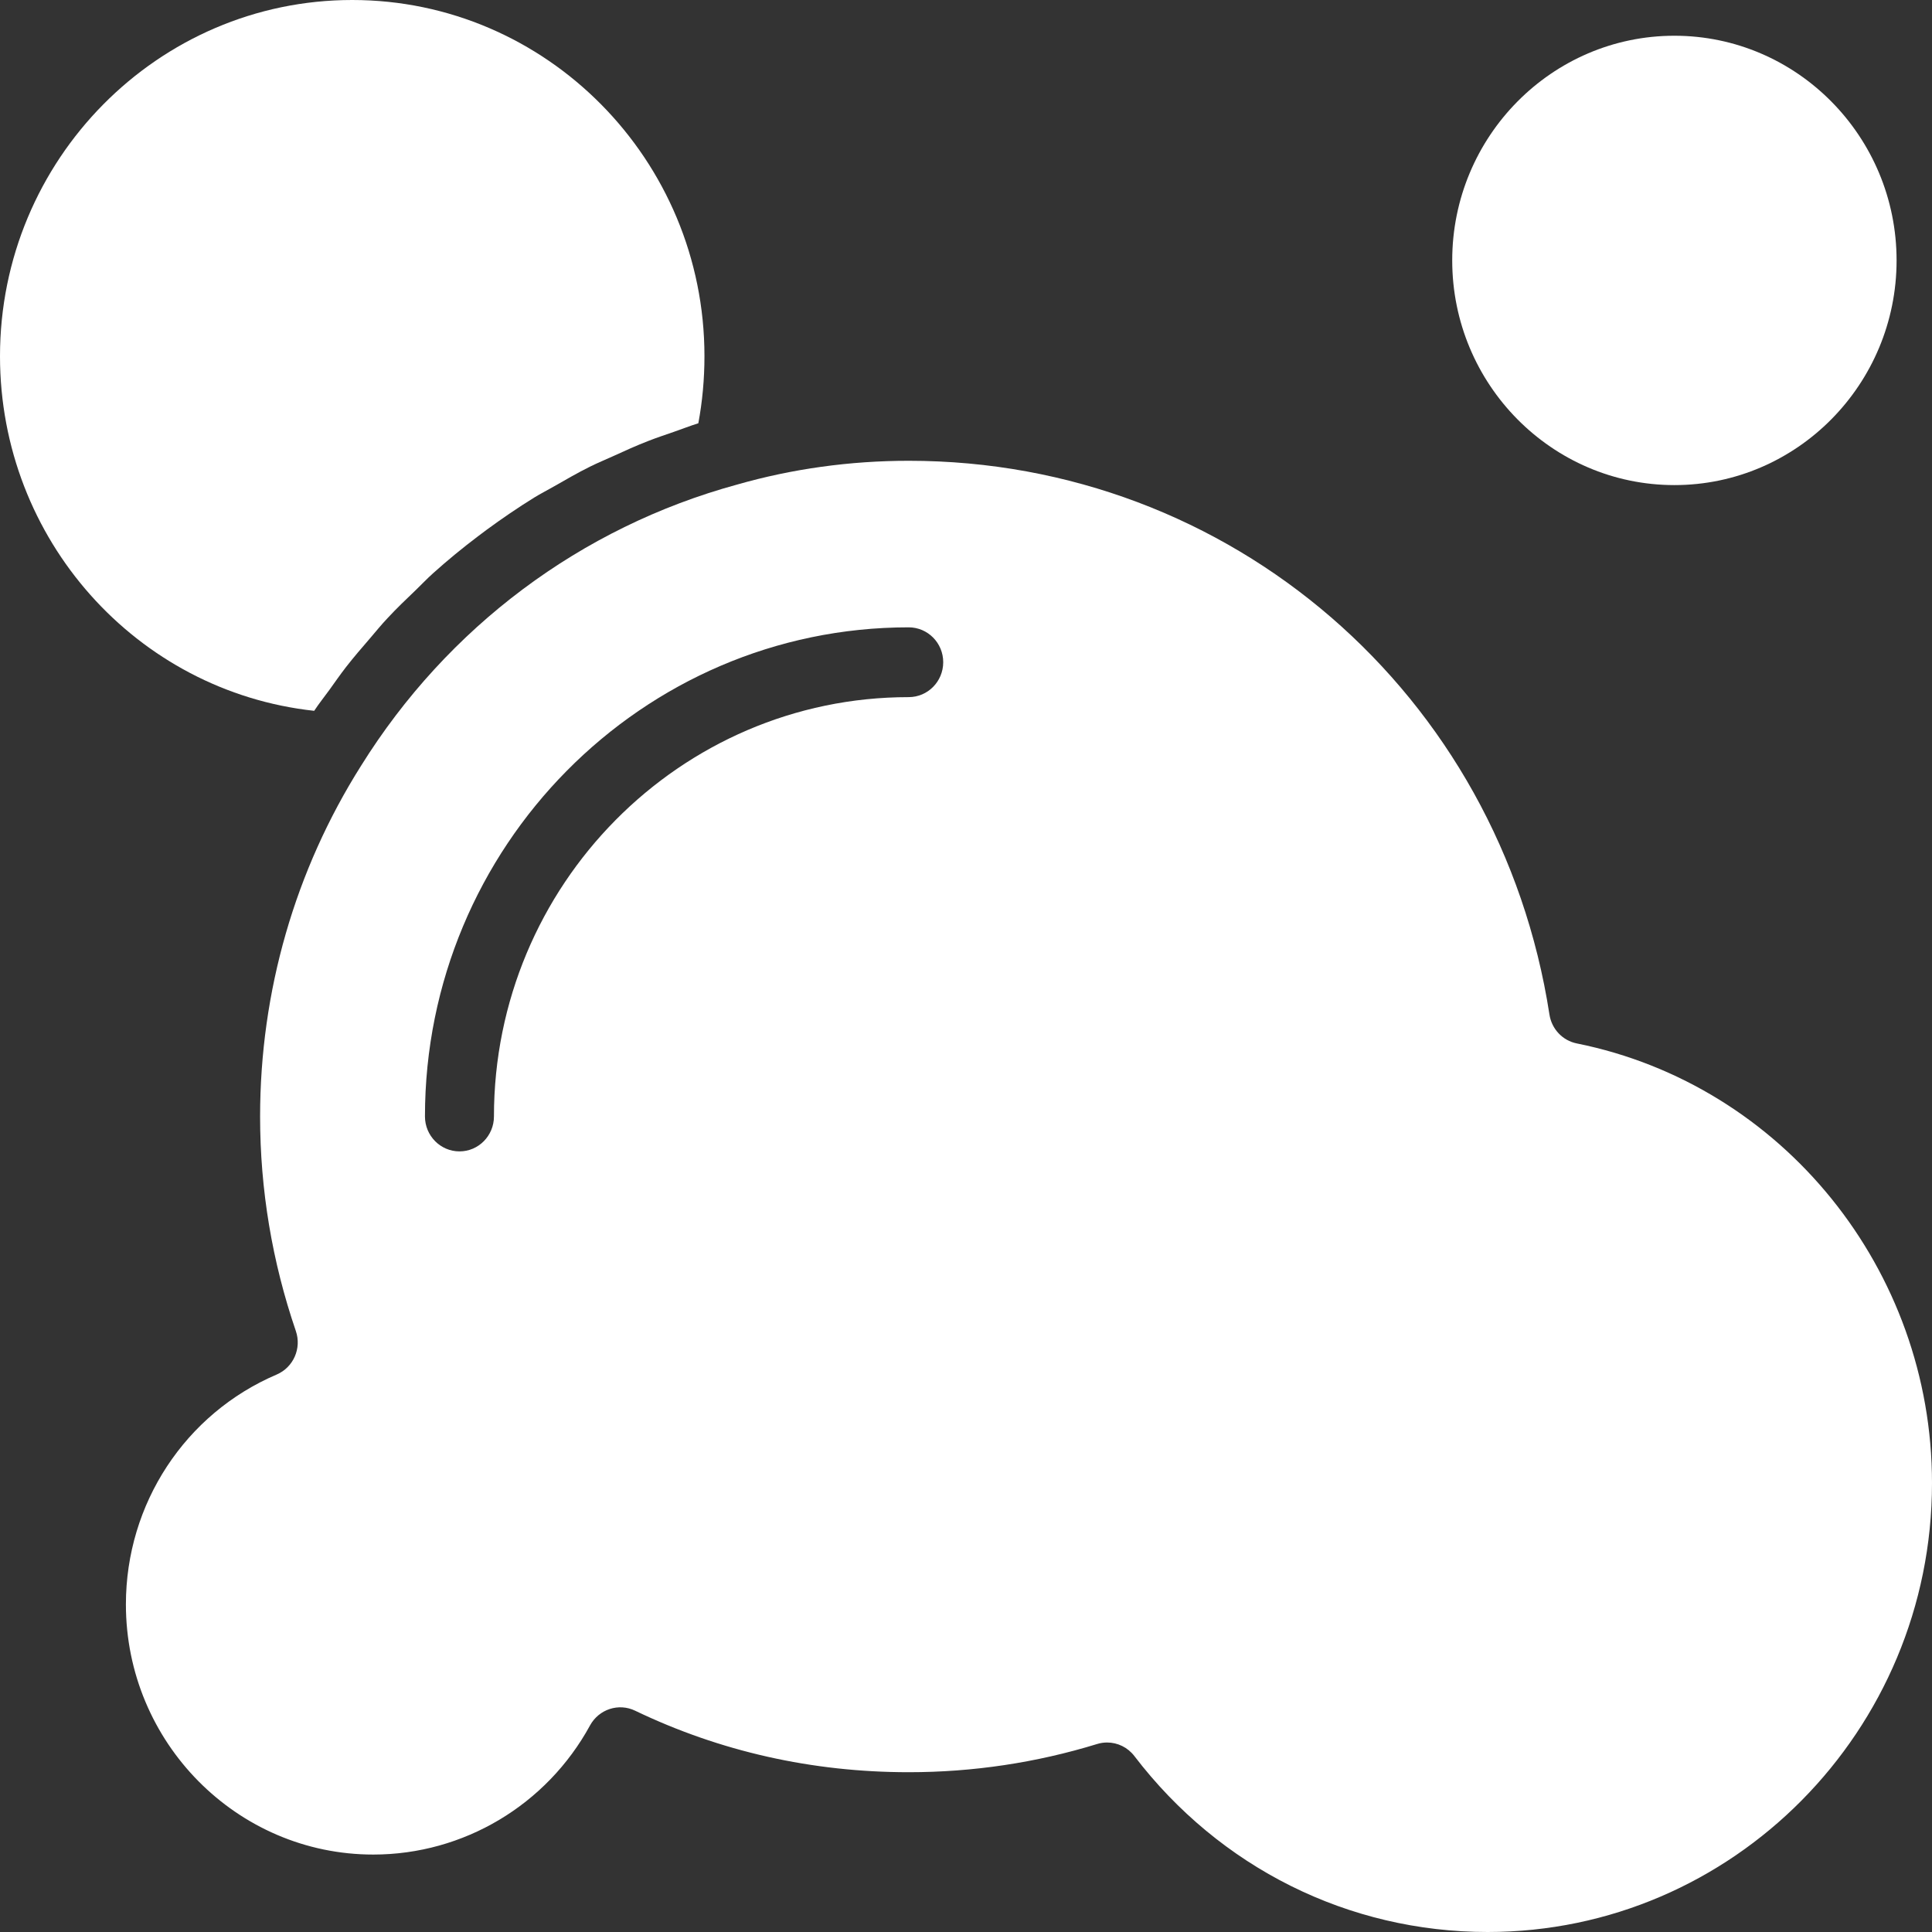 <svg width="24" height="24" viewBox="0 0 24 24" fill="none" xmlns="http://www.w3.org/2000/svg">
<rect x="0" y="0" width="24" height="24" fill="#333333" stroke="none"/>
<path d="M3.903 8.83C3.962 8.74 4.029 8.657 4.092 8.57C4.16 8.475 4.227 8.379 4.298 8.287C4.393 8.165 4.494 8.048 4.595 7.931C4.668 7.846 4.738 7.759 4.815 7.678C4.928 7.556 5.048 7.442 5.168 7.327C5.239 7.259 5.306 7.187 5.379 7.122C5.559 6.96 5.746 6.807 5.939 6.661C5.975 6.633 6.011 6.607 6.047 6.58C6.238 6.44 6.434 6.306 6.636 6.181C6.714 6.133 6.797 6.091 6.877 6.045C7.026 5.96 7.174 5.874 7.327 5.798C7.422 5.751 7.52 5.71 7.616 5.667C7.76 5.601 7.905 5.535 8.053 5.478C8.156 5.437 8.262 5.403 8.367 5.366C8.47 5.331 8.571 5.29 8.675 5.258C8.725 4.99 8.751 4.71 8.751 4.425C8.751 1.985 6.788 0 4.375 0C1.962 0 0 1.985 0 4.425C0 6.7 1.695 8.59 3.903 8.83Z" fill="white"/>
<path d="M19.588 12.962C19.412 12.927 19.276 12.784 19.248 12.604C18.632 8.618 15.285 5.724 11.289 5.724C10.558 5.724 9.84 5.824 9.155 6.02C7.216 6.55 5.559 7.79 4.485 9.513C3.665 10.812 3.231 12.317 3.231 13.871C3.231 14.779 3.381 15.675 3.675 16.534C3.749 16.749 3.645 16.986 3.437 17.075C2.299 17.561 1.564 18.682 1.564 19.93C1.564 21.644 2.943 23.038 4.637 23.038C5.758 23.038 6.79 22.423 7.33 21.433C7.44 21.233 7.685 21.152 7.89 21.251C8.946 21.758 10.09 22.015 11.289 22.015C12.087 22.015 12.873 21.897 13.628 21.665C13.669 21.652 13.711 21.646 13.753 21.646C13.884 21.646 14.01 21.707 14.092 21.815C15.153 23.203 16.752 24 18.48 24C21.524 24 24 21.498 24 18.423C24 15.774 22.145 13.477 19.588 12.962ZM11.288 8.66C8.447 8.66 6.136 10.997 6.136 13.869C6.136 14.108 5.945 14.303 5.708 14.303C5.471 14.303 5.279 14.108 5.279 13.869C5.279 10.519 7.975 7.793 11.288 7.793C11.525 7.793 11.717 7.987 11.717 8.226C11.717 8.466 11.525 8.66 11.288 8.66Z" fill="white"/>
<path d="M20.8 0.444C19.278 0.444 18.04 1.696 18.04 3.235C18.04 4.774 19.278 6.026 20.8 6.026C22.322 6.026 23.56 4.774 23.56 3.235C23.56 1.696 22.322 0.444 20.8 0.444Z" fill="white"/>
</svg>
